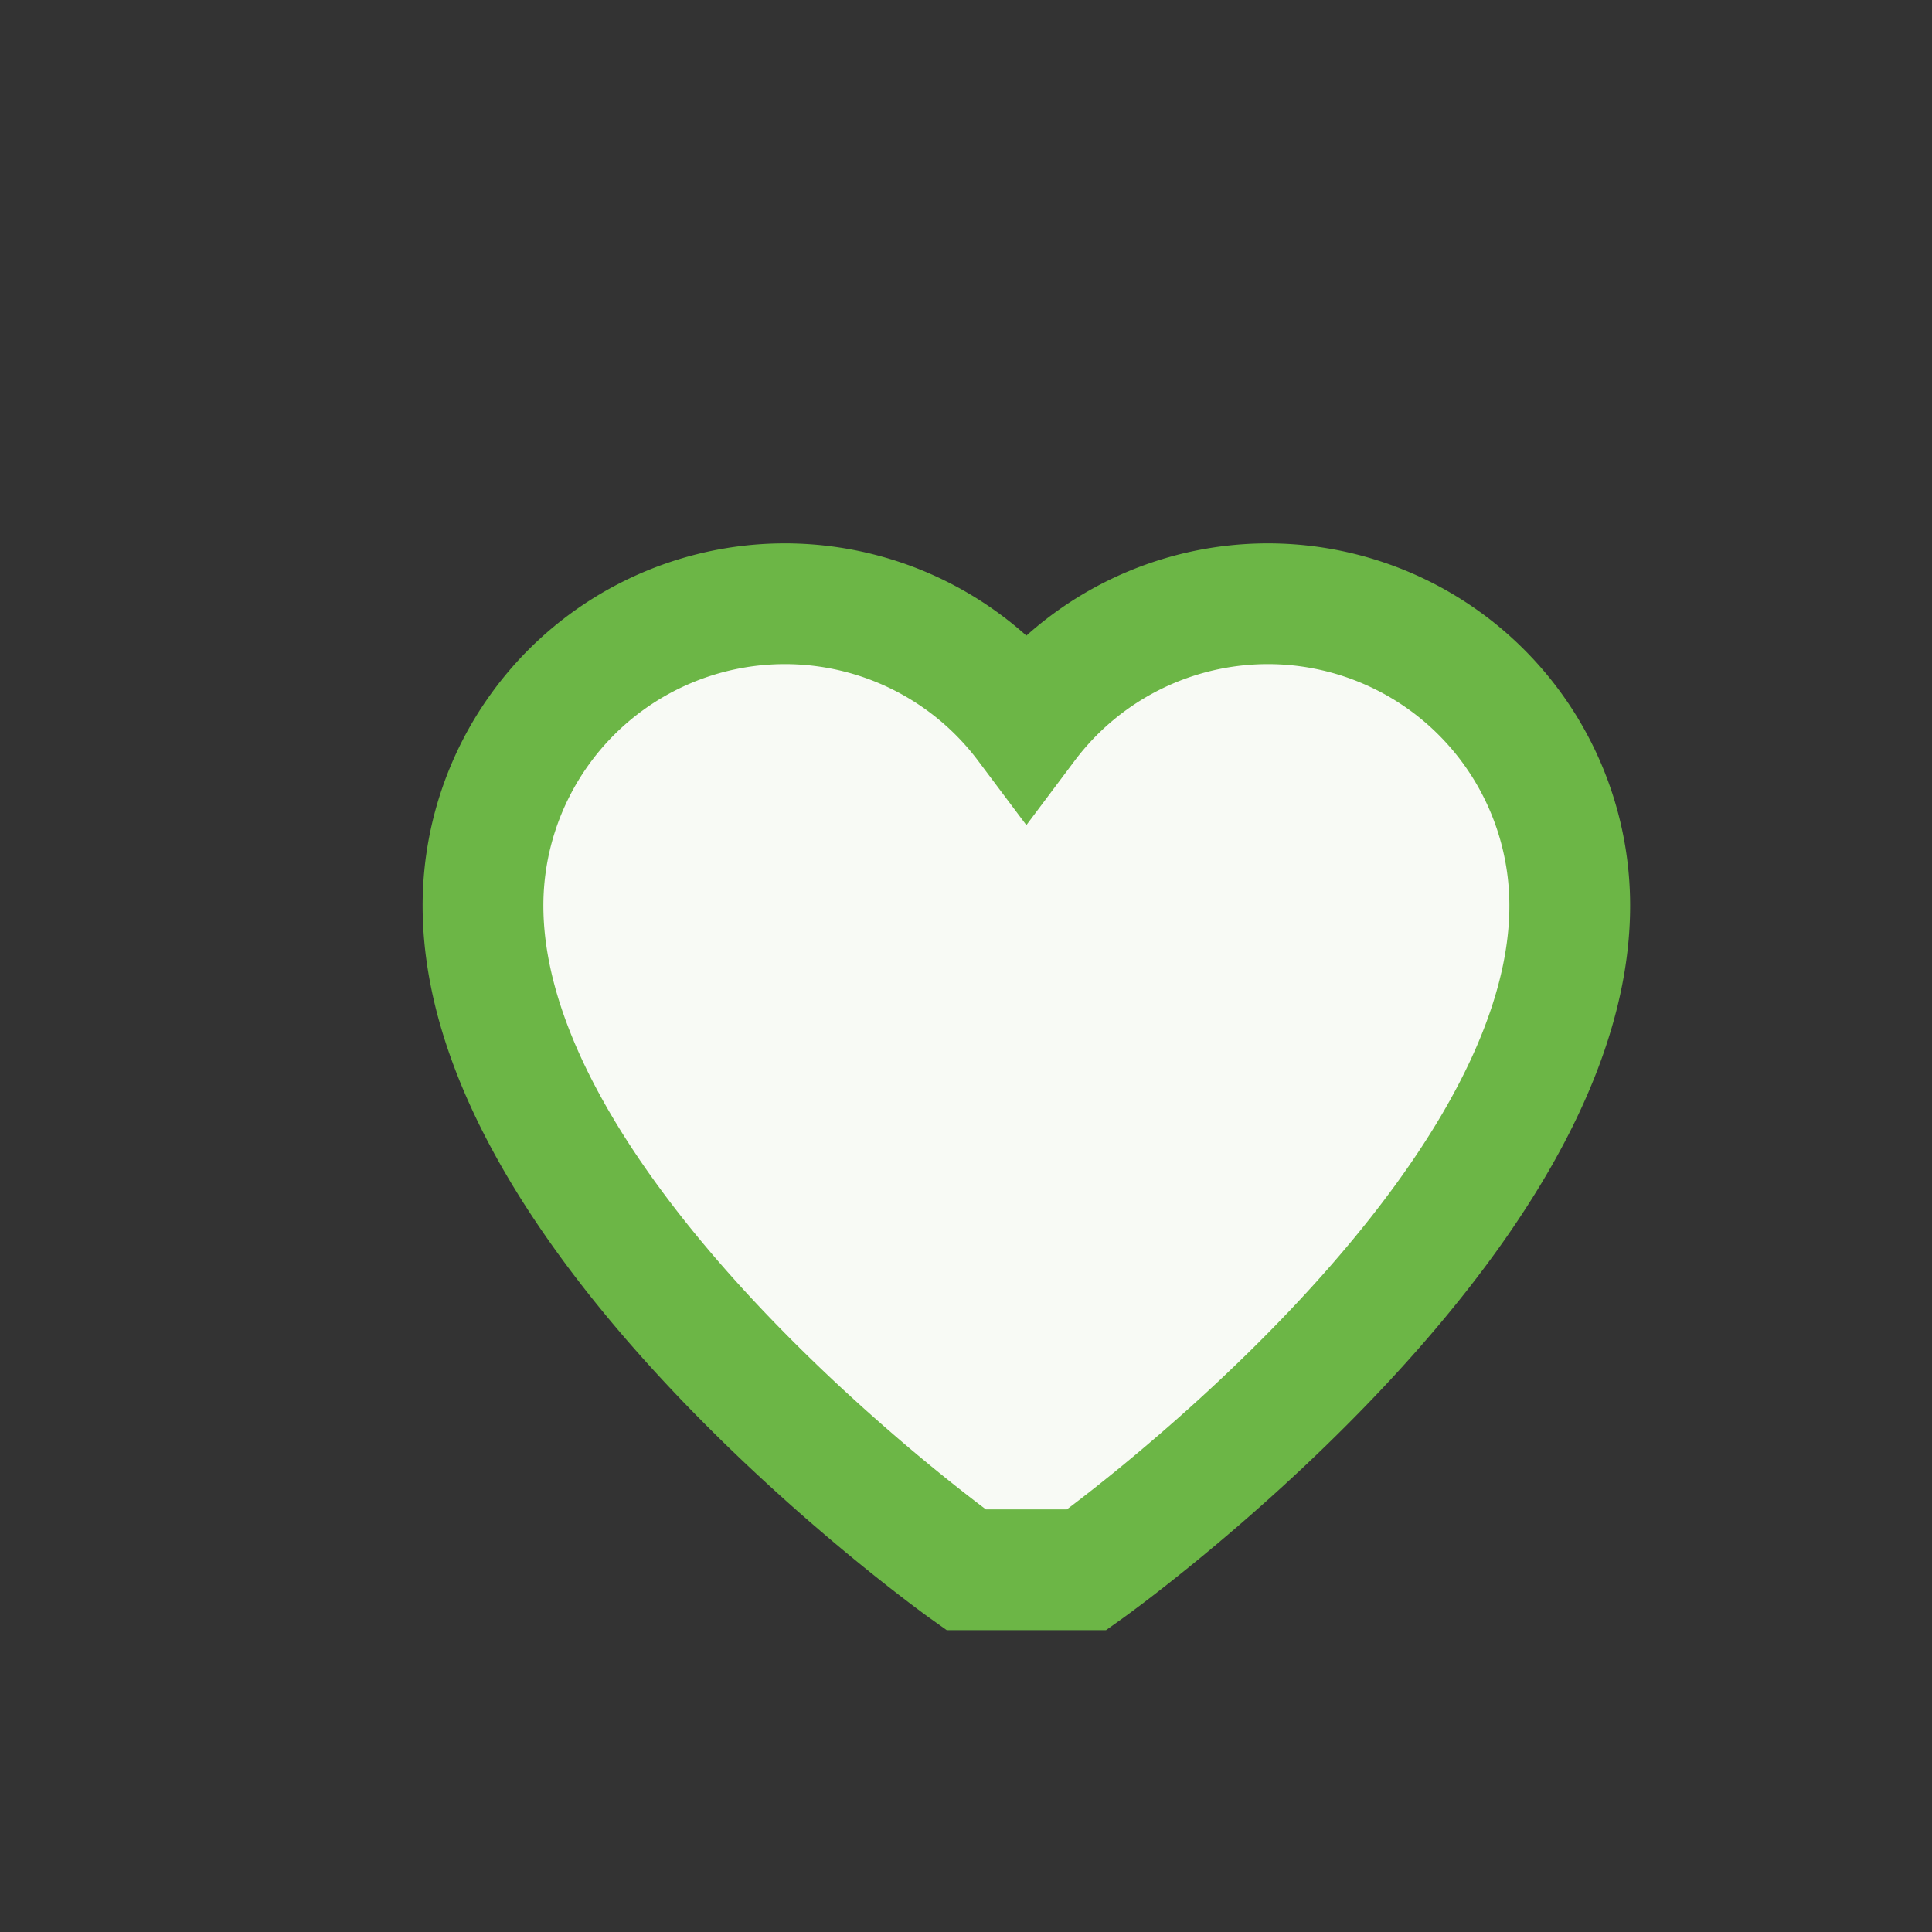 <?xml version="1.0" encoding="UTF-8"?>
<svg xmlns="http://www.w3.org/2000/svg" width="32" height="32" viewBox="0 0 32 32"><rect x="0" y="0" width="32" height="32" fill="#333333" stroke="none"/><path d="M16 26s-8-5.7-8-11a5 5 0 019-3 5 5 0 019 3c0 5.3-8 11-8 11z" fill="#F8FAF5" stroke="#6CB646" stroke-width="2"/></svg>